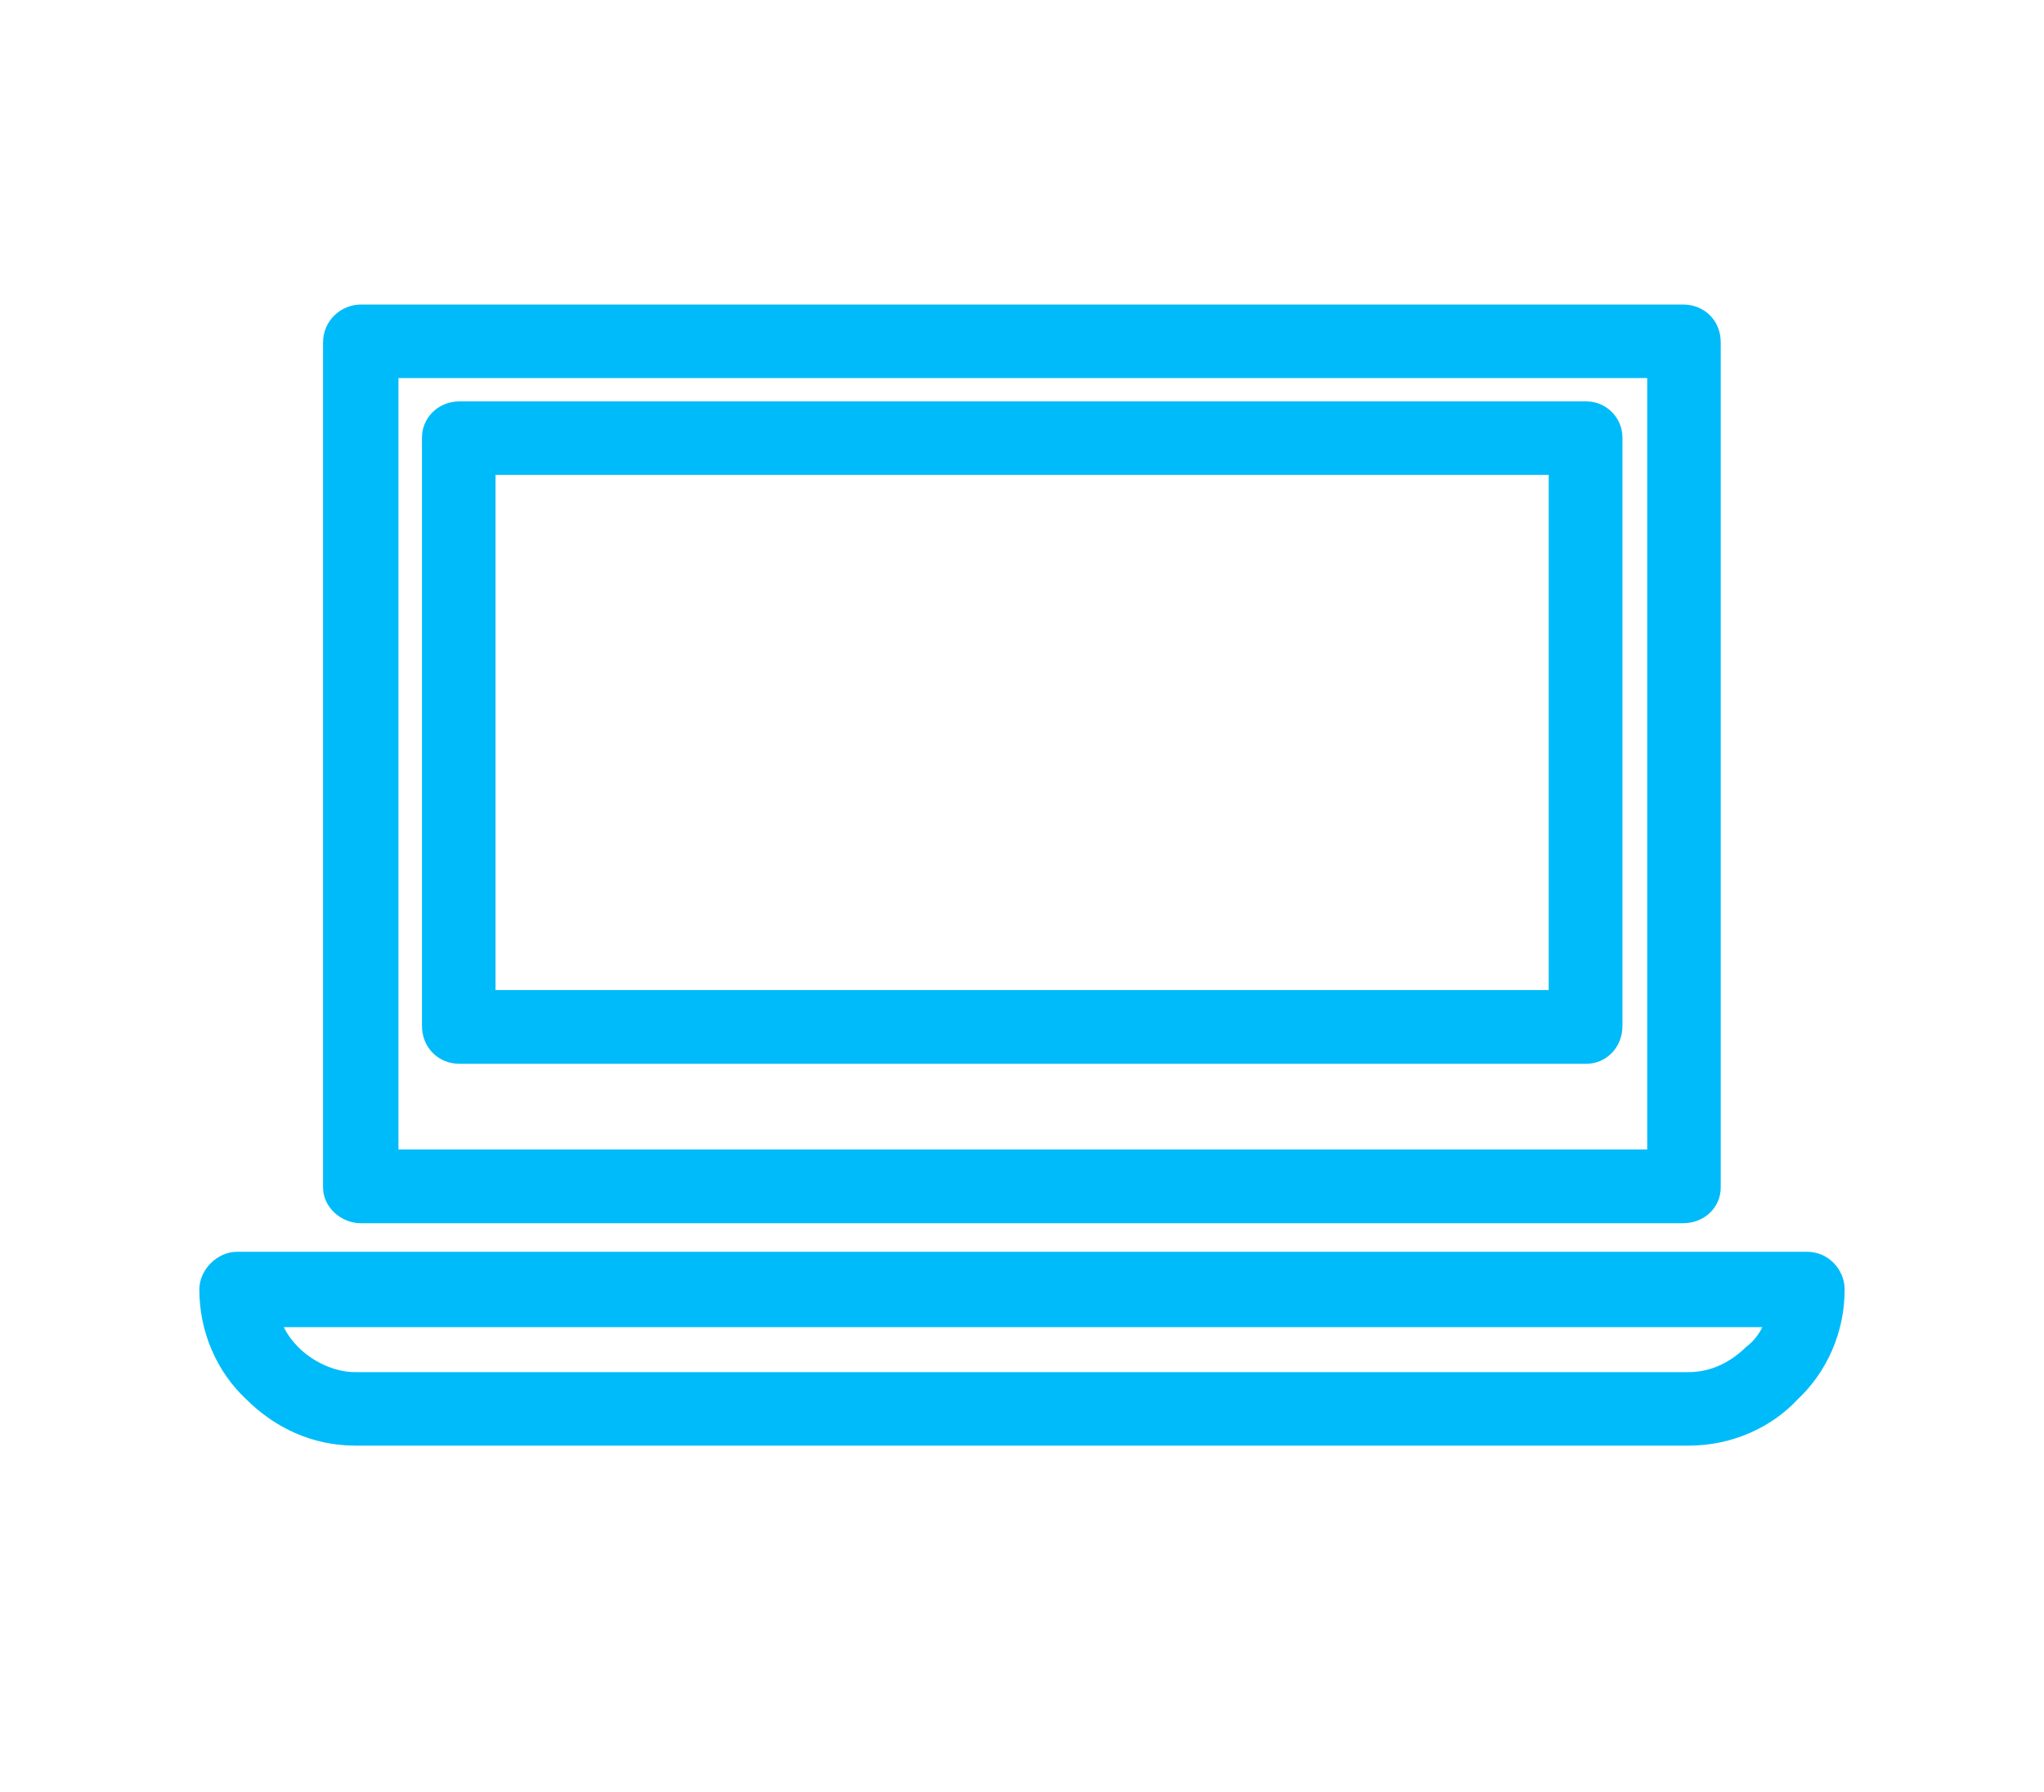 <?xml version="1.0" encoding="UTF-8"?>
<svg xmlns="http://www.w3.org/2000/svg" version="1.1" viewBox="0 0 97.31 85.33">
  <defs>
    <style>
      .cls-1 {
        fill: #00bbf9;
        fill-rule: evenodd;
      }
    </style>
  </defs>
  <!-- Generator: Adobe Illustrator 28.7.2, SVG Export Plug-In . SVG Version: 1.2.0 Build 154)  -->
  <g>
    <g id="_レイヤー_1" data-name="レイヤー_1">
      <path class="cls-1" d="M78.42,18H18.97v36.73h59.45V18ZM80.39,68.83H16.92c-2.05,0-3.84-.85-5.21-2.22-1.37-1.28-2.22-3.17-2.22-5.21,0-.95.85-1.8,1.8-1.8h74.74c1.02,0,1.79.85,1.79,1.8,0,2.04-.85,3.92-2.22,5.21-1.27,1.37-3.16,2.22-5.21,2.22ZM16.92,65.33h63.47c1.12,0,2.05-.52,2.74-1.2.34-.25.6-.59.77-.94H13.51c.17.35.42.68.68.94.67.68,1.7,1.2,2.72,1.2ZM73.73,22.61H23.59v24.53h50.14v-24.53ZM21.88,19.11h53.64c.95,0,1.72.78,1.72,1.72v28.02c0,1.02-.77,1.8-1.72,1.8H21.88c-1.02,0-1.79-.78-1.79-1.8v-28.02c0-.94.77-1.72,1.79-1.72ZM17.18,14.5h62.95c1.02,0,1.79.77,1.79,1.8v40.24c0,.94-.77,1.7-1.79,1.7H17.18c-.95,0-1.8-.77-1.8-1.7V16.3c0-1.03.85-1.8,1.8-1.8Z"/>
    </g>
  </g>
</svg>